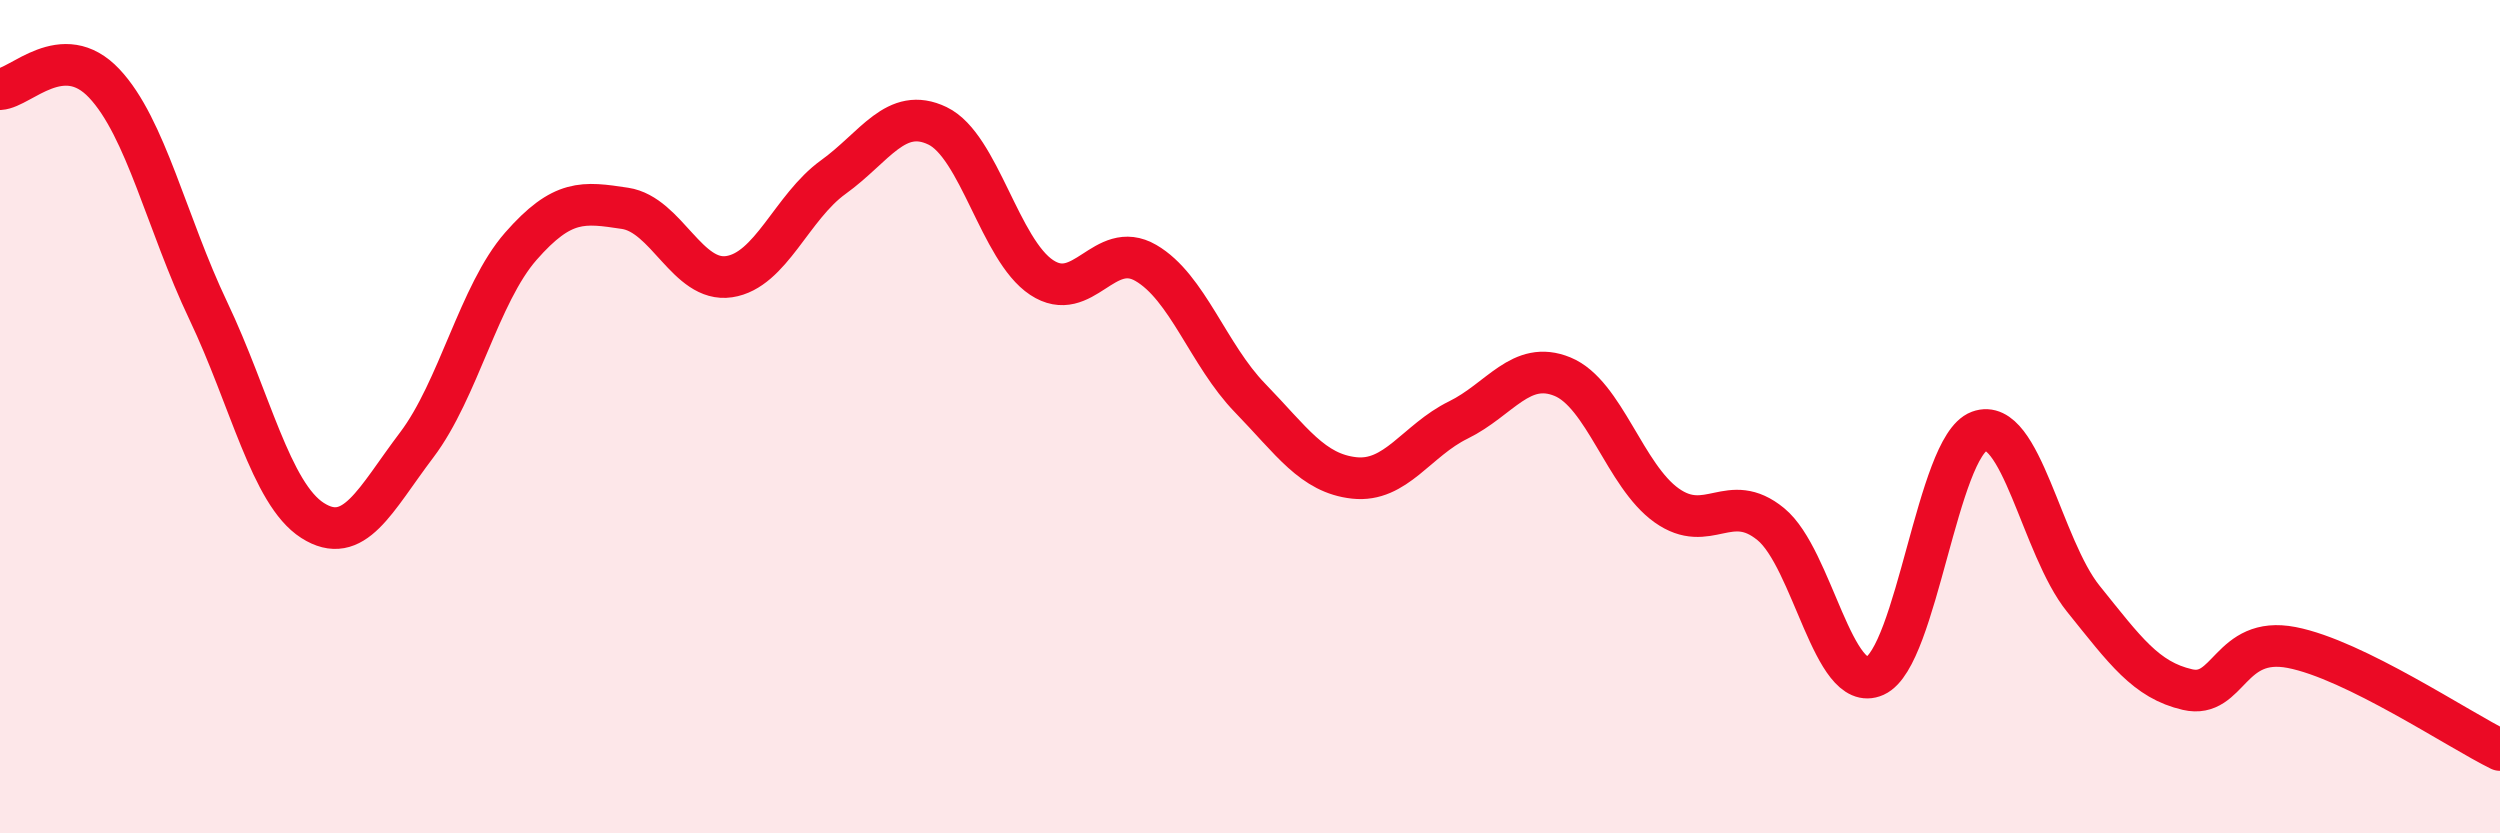 
    <svg width="60" height="20" viewBox="0 0 60 20" xmlns="http://www.w3.org/2000/svg">
      <path
        d="M 0,2.14 C 0.5,2.11 1.5,0.94 2.5,2 C 3.5,3.06 4,5.36 5,7.46 C 6,9.56 6.5,11.85 7.5,12.49 C 8.5,13.13 9,12 10,10.68 C 11,9.36 11.5,7.05 12.5,5.91 C 13.5,4.77 14,4.85 15,5 C 16,5.15 16.5,6.79 17.5,6.64 C 18.5,6.49 19,4.97 20,4.25 C 21,3.53 21.5,2.54 22.5,3.02 C 23.5,3.5 24,6 25,6.66 C 26,7.32 26.5,5.73 27.5,6.31 C 28.5,6.89 29,8.52 30,9.55 C 31,10.58 31.5,11.36 32.5,11.47 C 33.5,11.58 34,10.57 35,10.08 C 36,9.59 36.5,8.63 37.5,9.04 C 38.5,9.45 39,11.42 40,12.13 C 41,12.84 41.5,11.76 42.5,12.58 C 43.5,13.4 44,16.67 45,16.22 C 46,15.77 46.5,10.72 47.5,10.35 C 48.5,9.98 49,13.13 50,14.37 C 51,15.61 51.5,16.32 52.5,16.55 C 53.5,16.78 53.5,15.25 55,15.54 C 56.5,15.83 59,17.51 60,18L60 20L0 20Z"
        fill="#EB0A25"
        opacity="0.1"
        stroke-linecap="round"
        stroke-linejoin="round"
      />
      <path
        d="M 0,2.14 C 0.5,2.11 1.5,0.94 2.5,2 C 3.5,3.06 4,5.36 5,7.46 C 6,9.56 6.5,11.85 7.5,12.49 C 8.5,13.13 9,12 10,10.68 C 11,9.36 11.5,7.05 12.5,5.91 C 13.5,4.77 14,4.85 15,5 C 16,5.15 16.5,6.79 17.5,6.64 C 18.5,6.49 19,4.97 20,4.25 C 21,3.53 21.5,2.54 22.5,3.02 C 23.5,3.5 24,6 25,6.66 C 26,7.32 26.5,5.73 27.5,6.31 C 28.5,6.89 29,8.52 30,9.55 C 31,10.58 31.5,11.36 32.5,11.47 C 33.5,11.58 34,10.57 35,10.08 C 36,9.59 36.5,8.63 37.5,9.04 C 38.5,9.45 39,11.42 40,12.13 C 41,12.84 41.5,11.76 42.5,12.58 C 43.5,13.4 44,16.67 45,16.22 C 46,15.77 46.5,10.72 47.5,10.35 C 48.5,9.98 49,13.13 50,14.37 C 51,15.61 51.5,16.32 52.5,16.55 C 53.5,16.78 53.5,15.25 55,15.54 C 56.5,15.83 59,17.51 60,18"
        stroke="#EB0A25"
        stroke-width="1"
        fill="none"
        stroke-linecap="round"
        stroke-linejoin="round"
      />
    </svg>
  